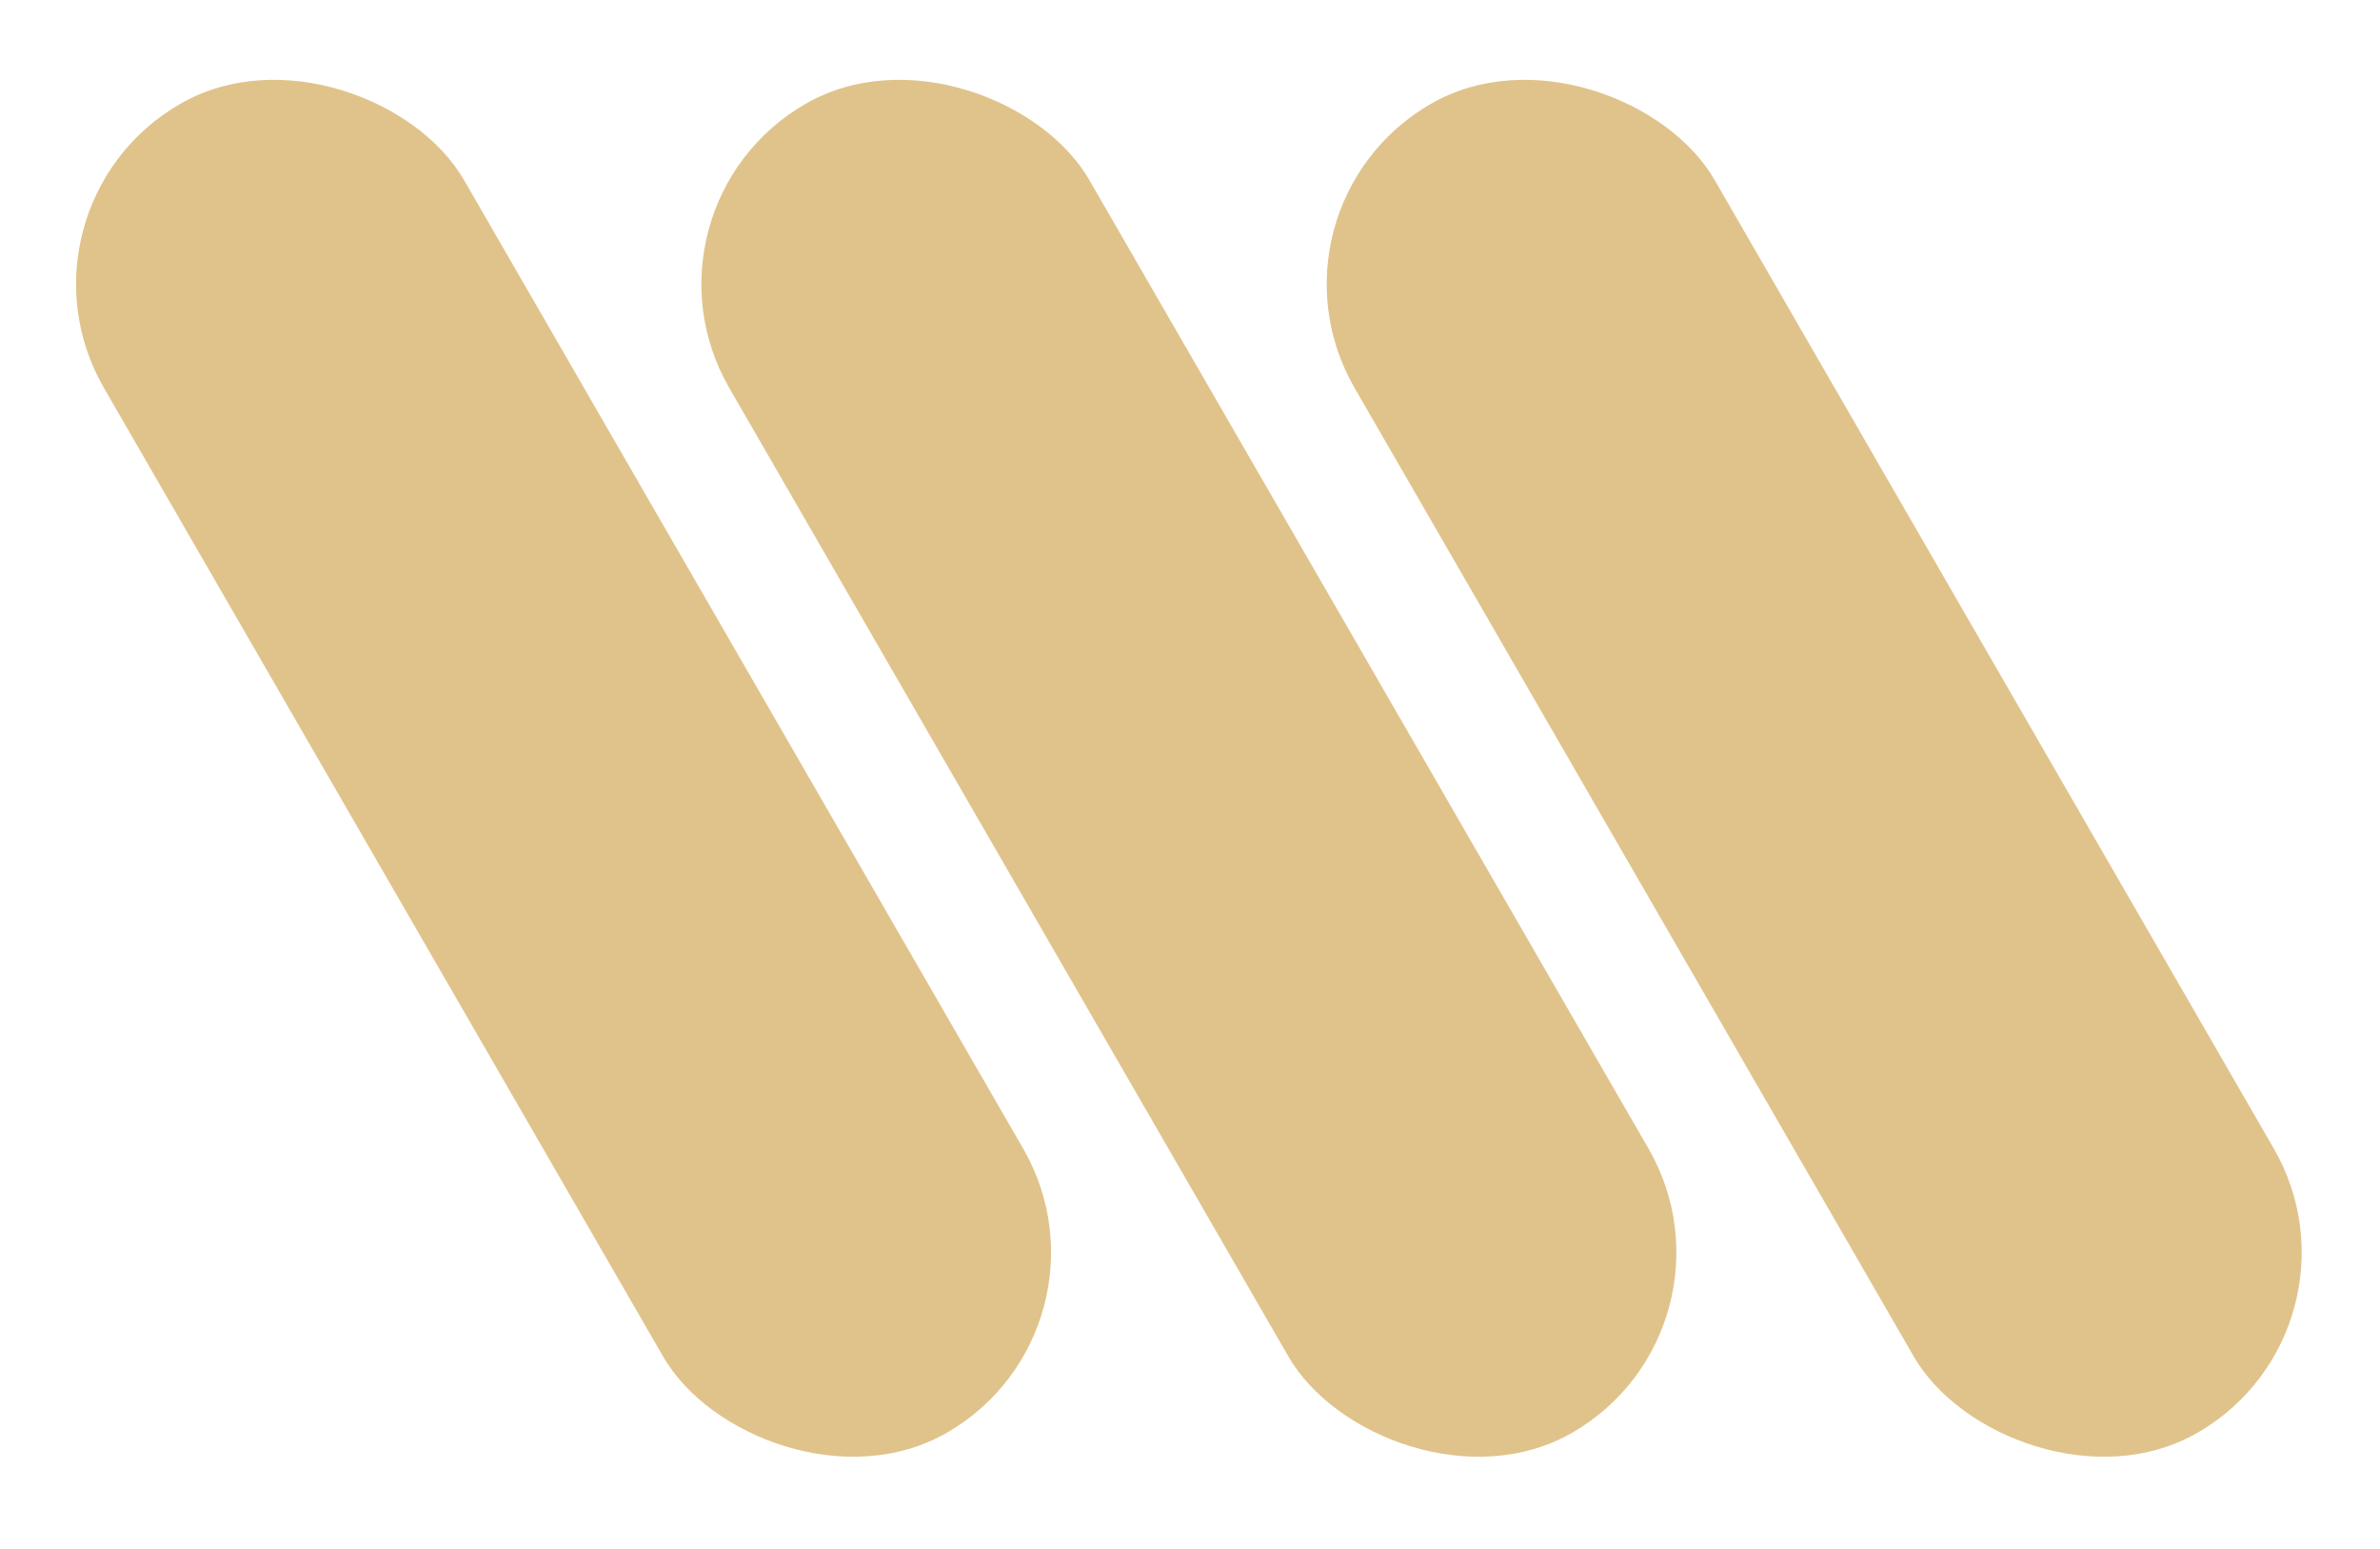 <svg width="166" height="108" viewBox="0 0 166 108" fill="none" xmlns="http://www.w3.org/2000/svg">
<rect y="14.5" width="29" height="107" rx="14.5" transform="rotate(-30 0 14.5)" fill="#E0C38B"/>
<rect x="43.615" y="14.5" width="29" height="107" rx="14.5" transform="rotate(-30 43.615 14.5)" fill="#E0C38B"/>
<rect x="87.23" y="14.5" width="29" height="107" rx="14.5" transform="rotate(-30 87.23 14.5)" fill="#E0C38B"/>
</svg>
